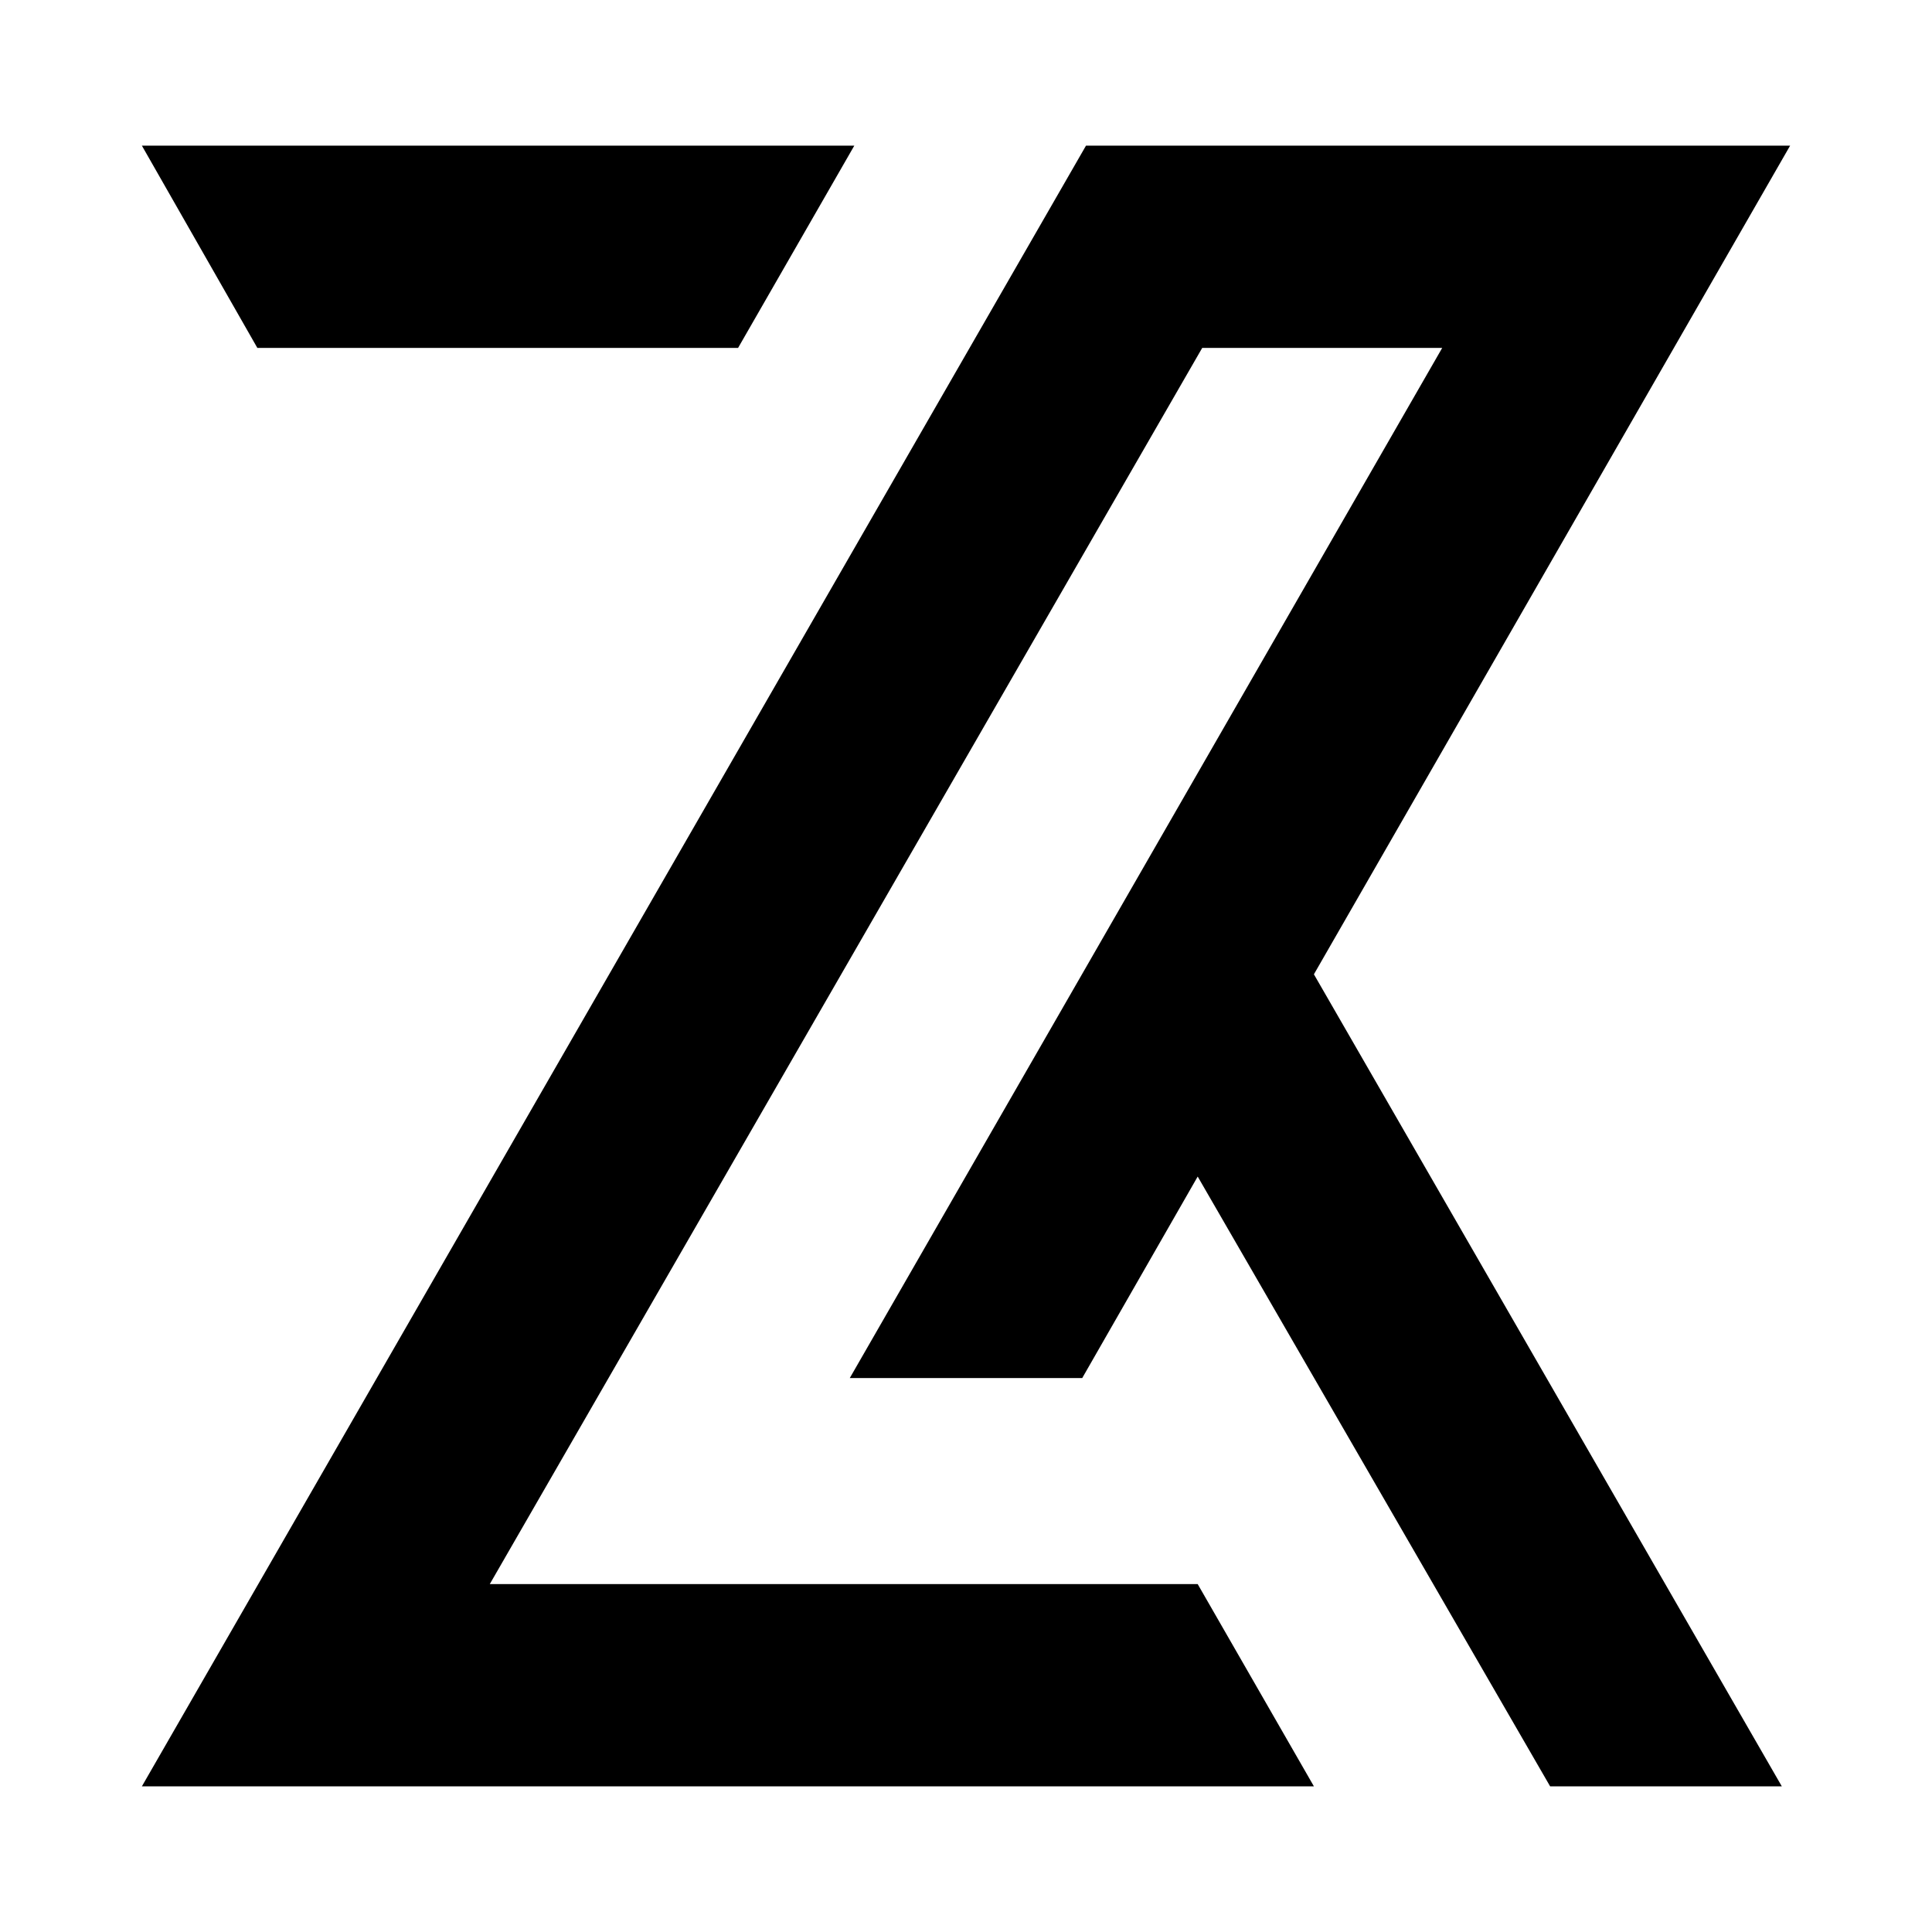 <?xml version="1.0" encoding="utf-8"?>
<!-- Generator: Adobe Illustrator 27.2.0, SVG Export Plug-In . SVG Version: 6.00 Build 0)  -->
<svg version="1.1" id="Layer_2_00000111159942743993589030000007637193753693674146_"
	 xmlns="http://www.w3.org/2000/svg" xmlns:xlink="http://www.w3.org/1999/xlink" x="0px" y="0px" width="256px" height="256px"
	 viewBox="0 0 256 256" style="enable-background:new 0 0 256 256;" xml:space="preserve">
<style type="text/css">
	.st0{fill:#FFFFFF;}
</style>
<g id="Layer_1-2_00000163038759552098499370000010386807675164667800_">
	<rect class="st0" width="256" height="256"/>
	<g id="Layer_2-2">
		<g id="Layer_1-2">
			<polygon points="237.2,19.3 143.9,19.3 143.9,19.3 18.8,236.7 174.1,236.7 158.7,209.9 64.9,209.9 159.3,46.1 191.1,46.1 
				112.6,182.6 143.4,182.6 158.7,155.9 205.4,236.7 236.1,236.7 174.1,129.1 			"/>
			<polygon points="97.8,46.1 113.2,19.3 18.8,19.3 34.1,46.1 			"/>
		</g>
	</g>
</g>
</svg>
